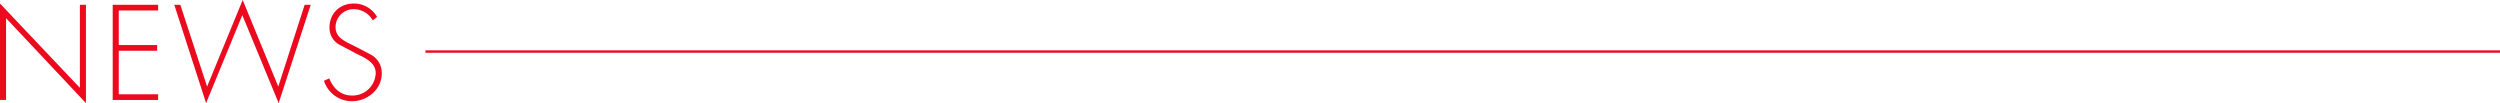 <svg xmlns="http://www.w3.org/2000/svg" xmlns:xlink="http://www.w3.org/1999/xlink" width="1040" height="42.897" viewBox="0 0 1040 42.897">
  <defs>
    <clipPath id="clip-path">
      <rect id="長方形_4491" data-name="長方形 4491" width="158.812" height="42.896" transform="translate(0 0)" fill="none"/>
    </clipPath>
  </defs>
  <g id="グループ_8639" data-name="グループ 8639" transform="translate(-120 -10018.75)">
    <path id="パス_14576" data-name="パス 14576" d="M4916.79,1323h863.005" transform="translate(-4619.795 8717.197)" fill="none" stroke="#eb0a1e" stroke-width="1"/>
    <g id="グループ_7290" data-name="グループ 7290" transform="translate(120 10018.75)">
      <path id="パス_18811" data-name="パス 18811" d="M0,41.584H2.52V7.559L35.756,42.9V2h-2.52V36.543L0,1.469Z" fill="#eb0a1e"/>
      <path id="パス_18812" data-name="パス 18812" d="M49.4,4.358V18.744H65.364v2.363H49.4V39.221H65.783v2.363h-18.9V1.995h18.9V4.358Z" fill="#eb0a1e"/>
      <path id="パス_18813" data-name="パス 18813" d="M100.958,0,86.151,36.019,75.02,1.995H72.5L85.732,42.9,100.8,6.3l15.122,36.6,13.336-40.9h-2.52L115.765,36.019Z" fill="#eb0a1e"/>
      <g id="グループ_7289" data-name="グループ 7289">
        <g id="グループ_7288" data-name="グループ 7288" clip-path="url(#clip-path)">
          <path id="パス_18814" data-name="パス 18814" d="M155.085,8.505a9.044,9.044,0,0,0-8.034-4.673,7.441,7.441,0,0,0-7.455,7.562c0,4.148,3.937,5.88,7.14,7.4l7.561,3.937a8.648,8.648,0,0,1,4.515,7.877c0,6.562-5.985,11.5-12.391,11.5A12.228,12.228,0,0,1,134.765,33.6l2.205-1c1.68,4.2,4.778,7.14,9.557,7.14a9.629,9.629,0,0,0,9.765-9.346c0-4.462-4.567-6.353-7.98-8.033l-7.142-3.781a7.927,7.927,0,0,1-4.1-7.087c0-5.881,4.2-10.03,10.134-10.03a11.1,11.1,0,0,1,9.661,5.567Z" fill="#eb0a1e"/>
        </g>
      </g>
    </g>
  </g>
</svg>
